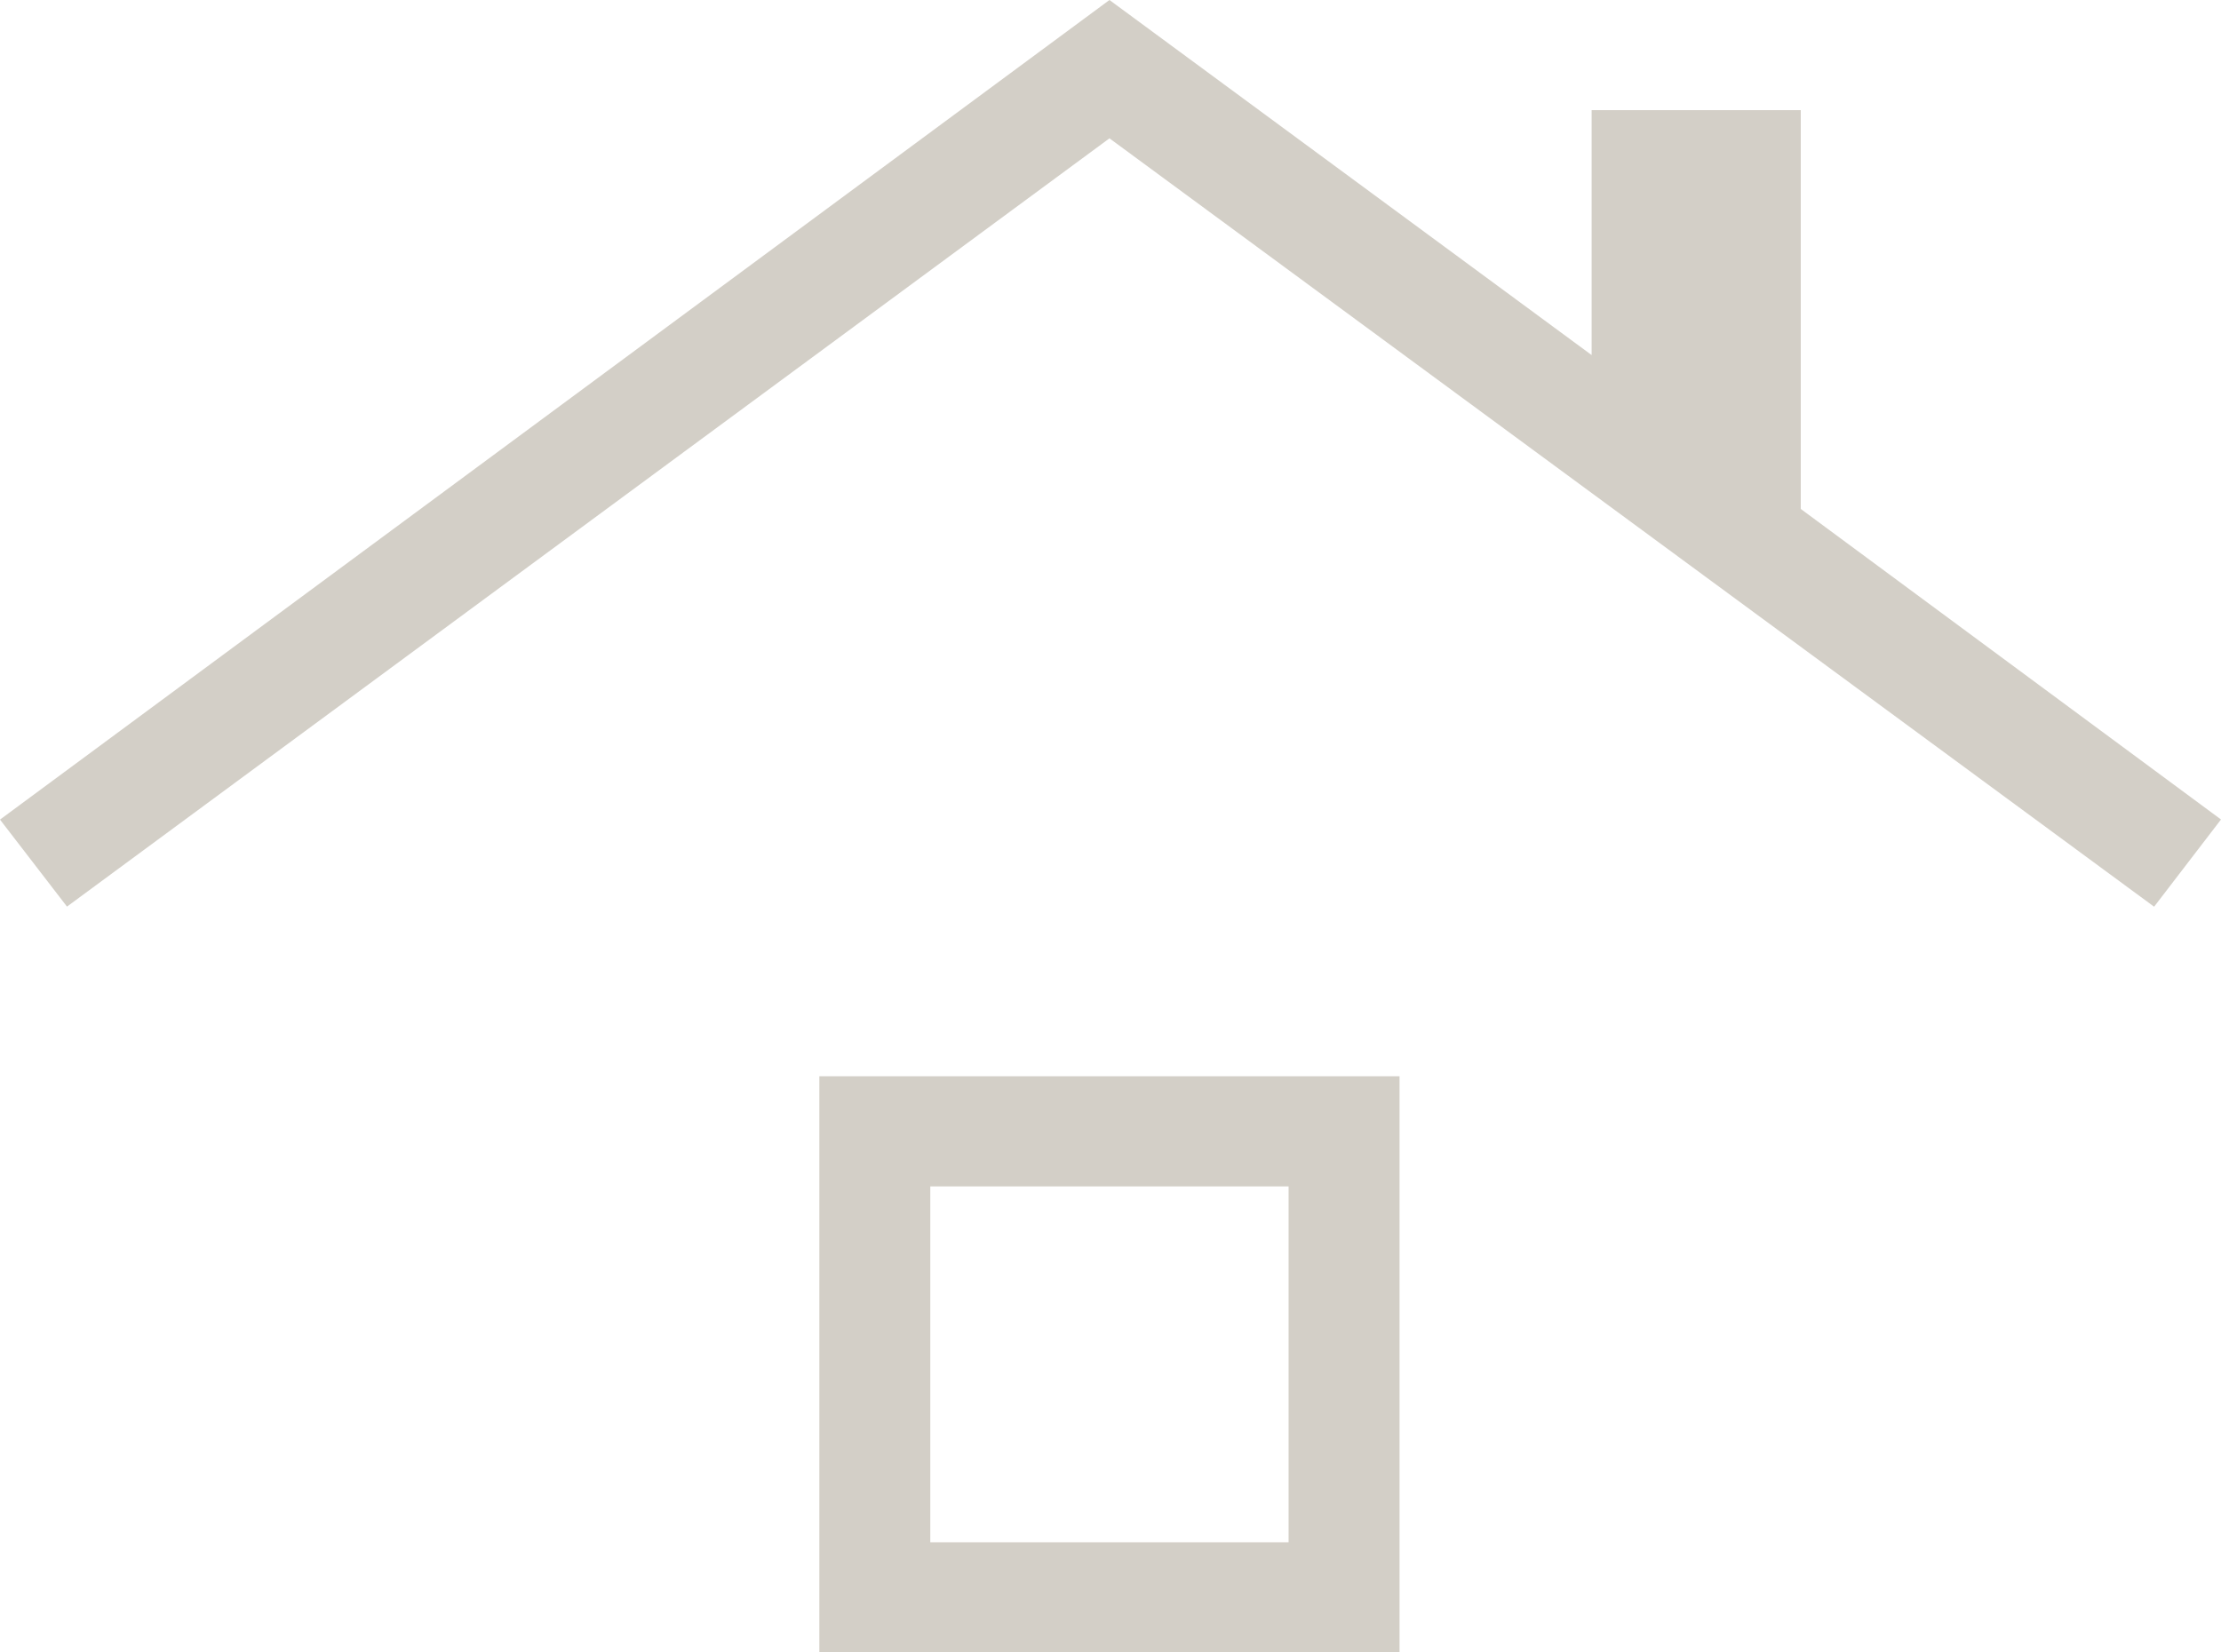<?xml version="1.0" encoding="UTF-8"?> <svg xmlns="http://www.w3.org/2000/svg" width="43" height="32" viewBox="0 0 43 32" fill="none"><path d="M15.863 32V20.843H27.096V32H15.863ZM18.011 29.867H24.948V22.976H18.011V29.867ZM1.297 17.557L0 15.872L21.48 0L30.815 6.876V2.133H34.864V9.856L43 15.87L41.705 17.559L21.48 2.679L1.297 17.557Z" fill="#D3CFC7"></path></svg> 